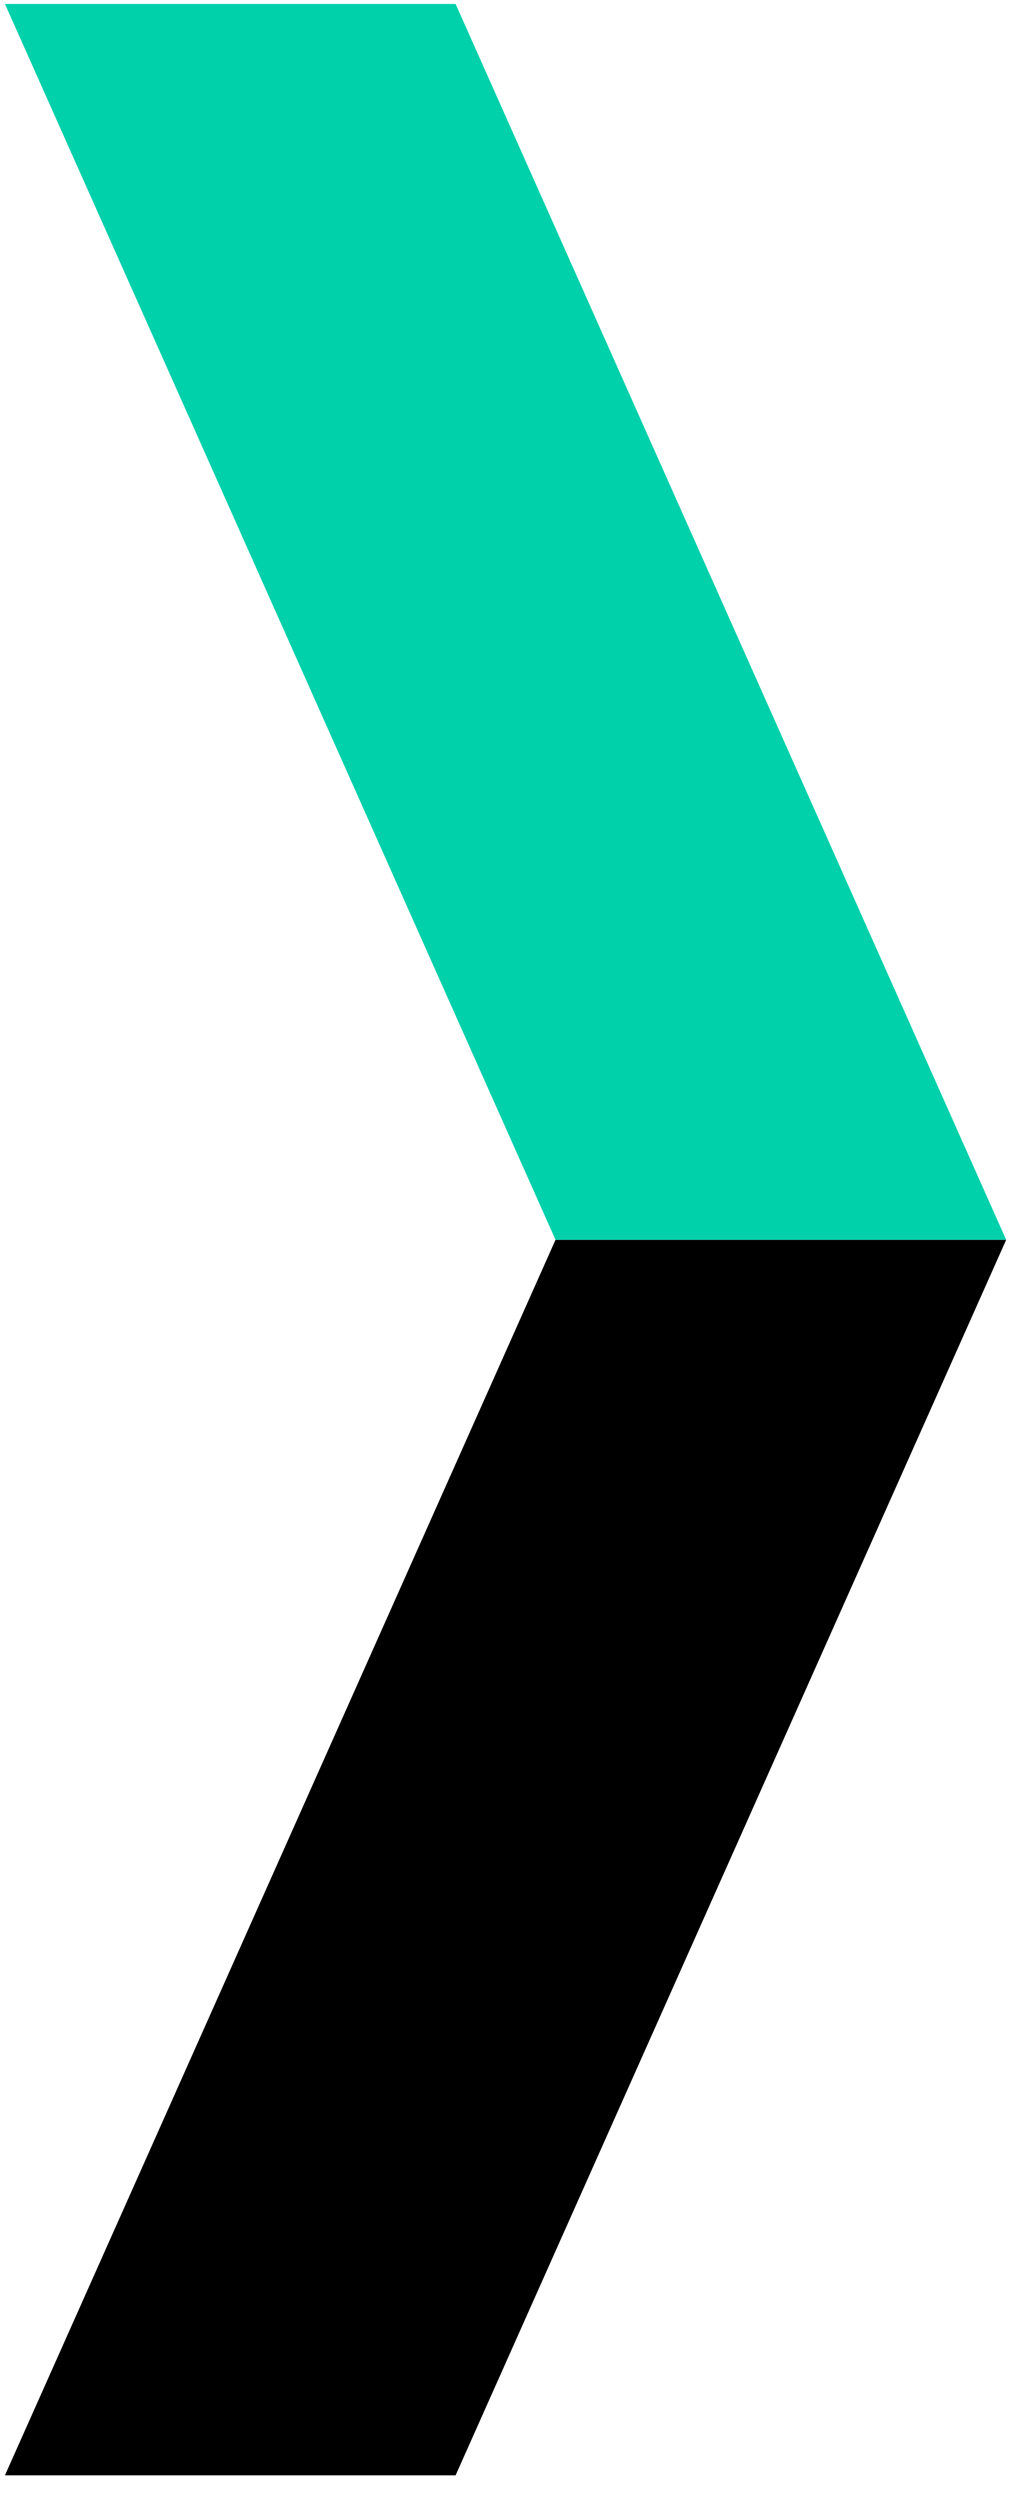<svg version="1.2" baseProfile="tiny-ps" xmlns="http://www.w3.org/2000/svg" viewBox="0 0 31 76" width="31" height="76">
	<title>Groupe 19</title>
	<style>
		tspan { white-space:pre }
		.shp0 { fill: #000000 } 
		.shp1 { fill: #00d1ab } 
	</style>
	<g id="Groupe 19">
		<path id="Tracé 54" class="shp0" d="M30.61 37.69L13.86 75.25L0.15 75.25L16.9 37.69L30.61 37.69Z" />
		<path id="Tracé 55" class="shp1" d="M30.61 37.69L13.86 0.12L0.15 0.12L16.9 37.69L30.61 37.69Z" />
	</g>
</svg>